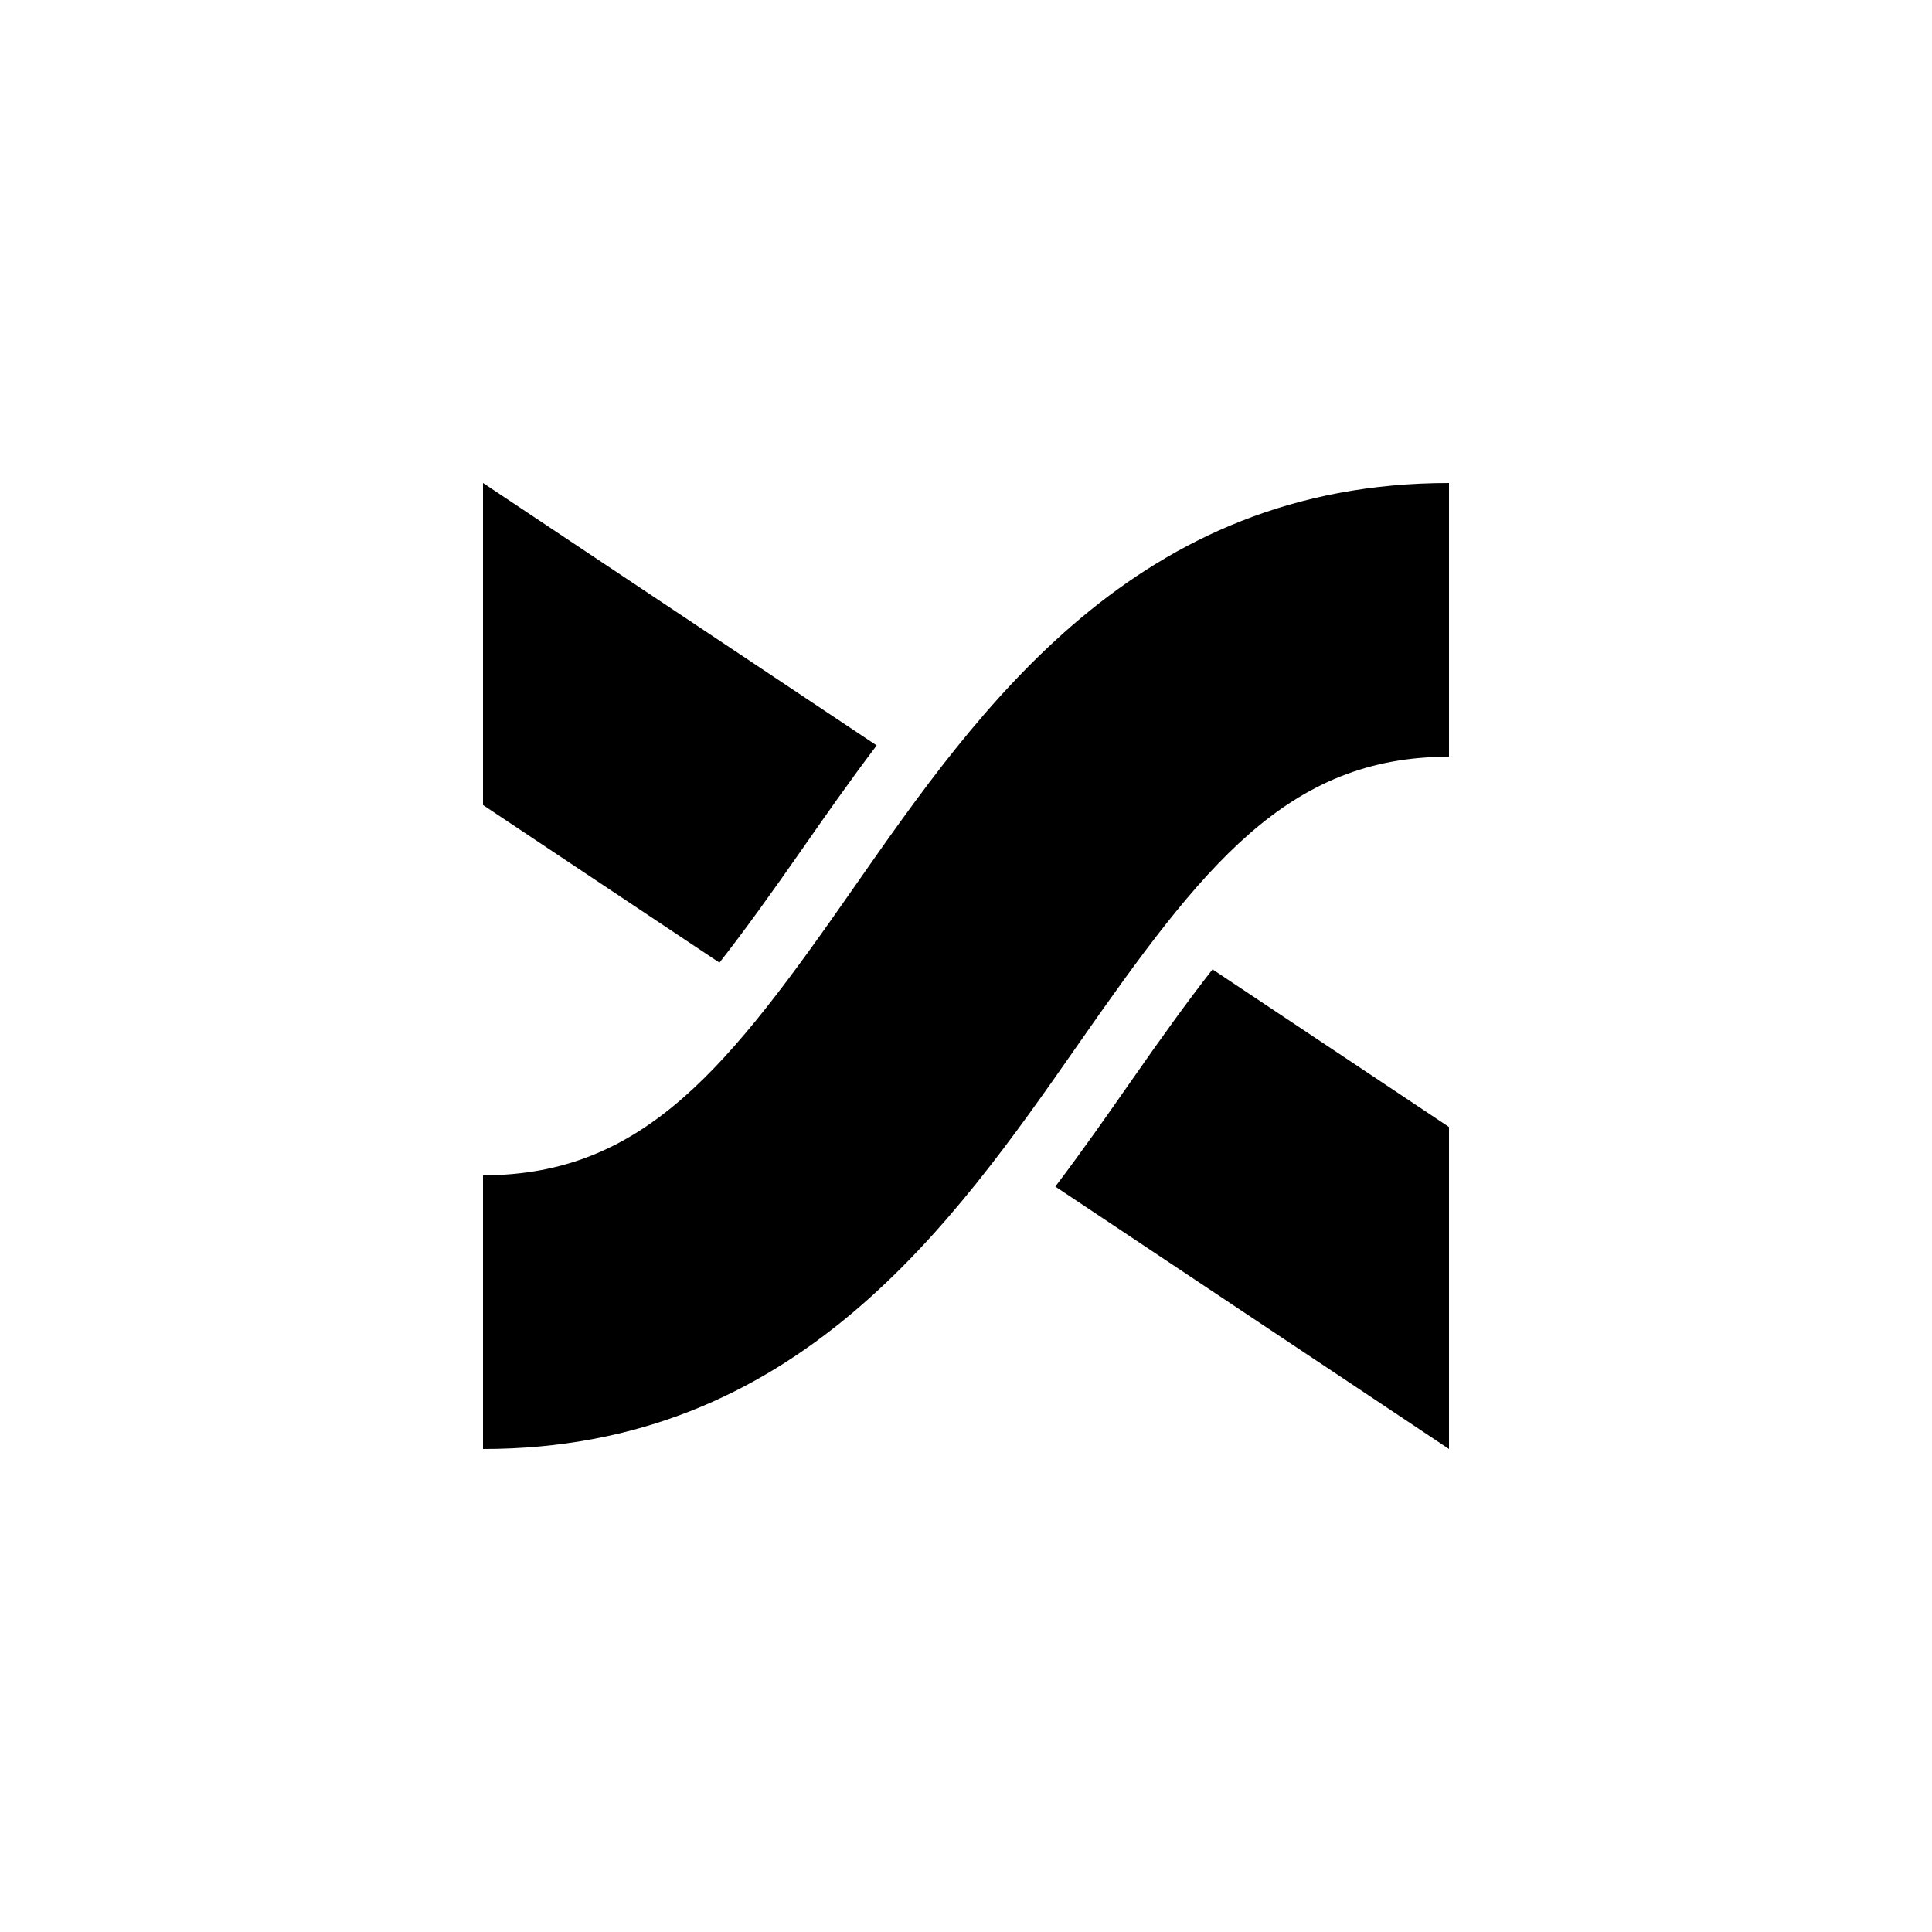 <svg width="360" height="360" viewBox="0 0 360 360" fill="none" xmlns="http://www.w3.org/2000/svg">
<path d="M90 270V219C120.166 219 135.905 198.636 159.086 165.41C182.525 131.813 211.696 90 270 90V141C239.833 141 224.093 161.364 200.912 194.591C177.473 228.188 148.302 270 90 270Z" fill="black"/>
<path d="M210.753 201.458C206.396 207.703 201.74 214.372 196.646 221.098L270 270V210L225.94 180.627C221.297 186.546 216.331 193.463 210.753 201.458Z" fill="black"/>
<path d="M149.244 158.542C153.601 152.297 158.259 145.627 163.352 138.901L90 90V150L134.058 179.372C138.702 173.453 143.667 166.537 149.244 158.542Z" fill="black"/>
</svg>
